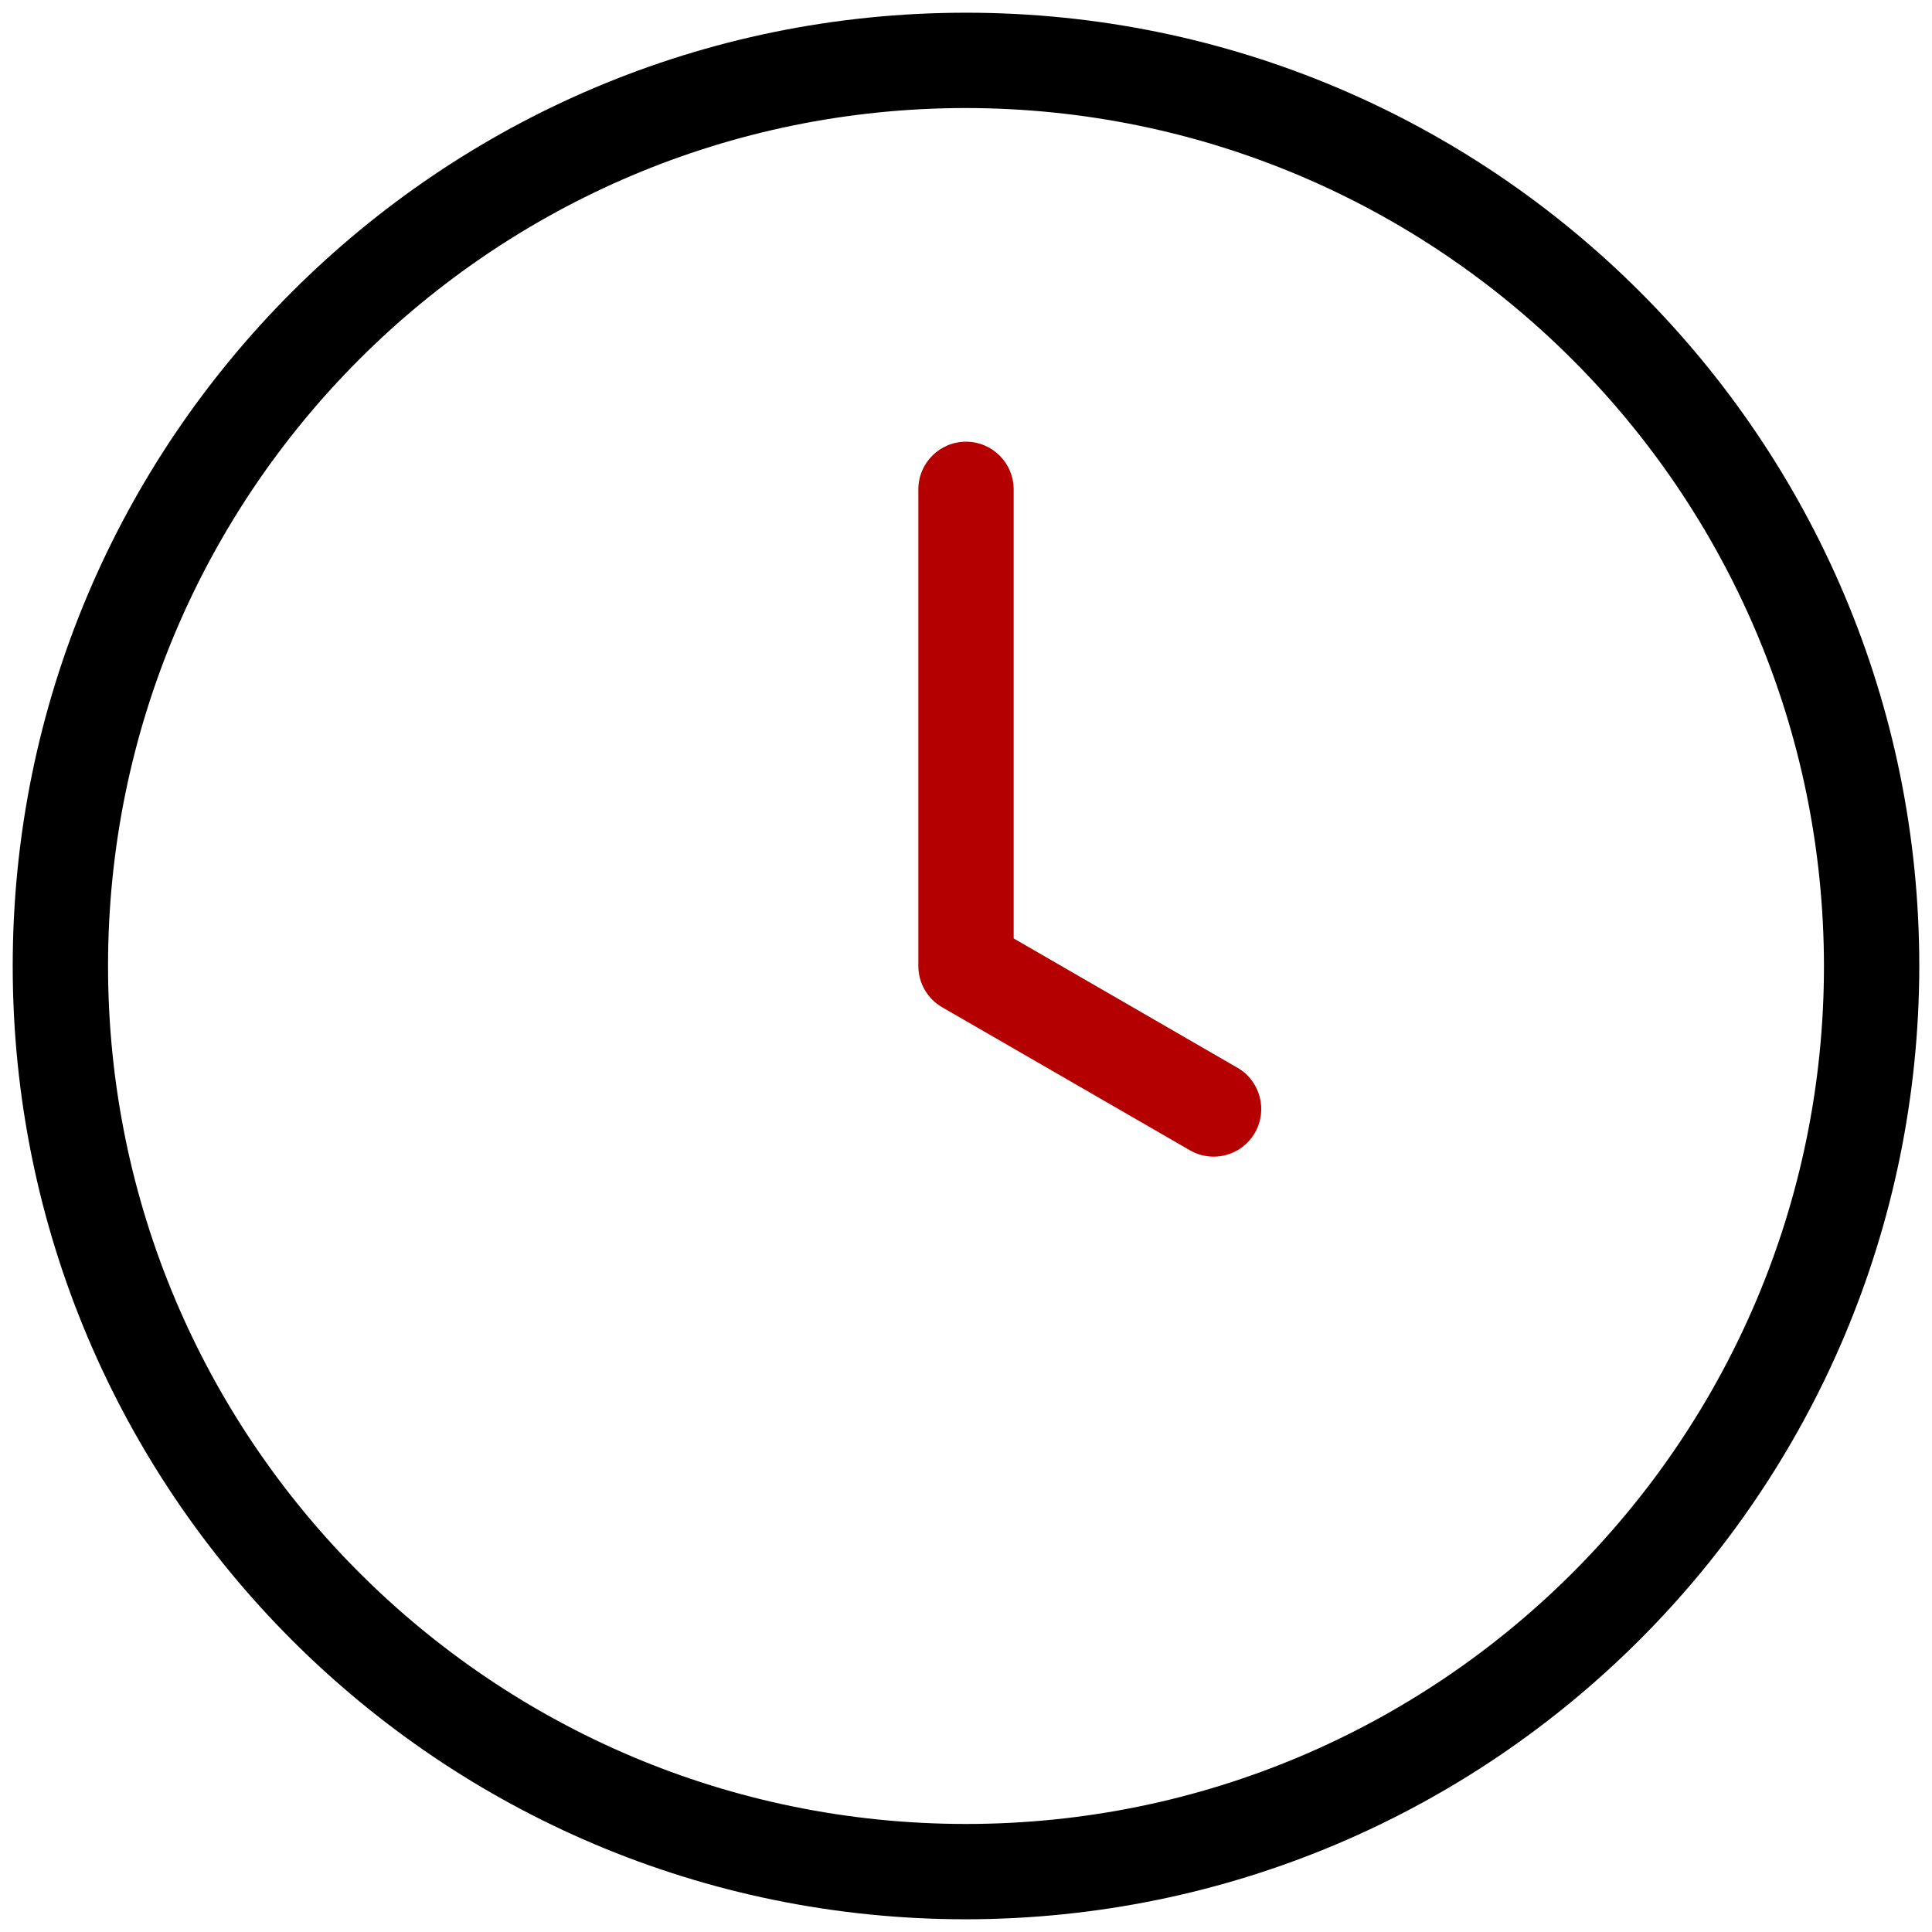<svg width="76" height="76" viewBox="0 0 76 76" fill="none" xmlns="http://www.w3.org/2000/svg">
<path fill-rule="evenodd" clip-rule="evenodd" d="M0.5 38C0.5 17.289 17.289 0.5 38 0.5C58.711 0.5 75.5 17.289 75.5 38C75.476 58.7 58.7 75.476 38 75.5C17.289 75.5 0.5 58.711 0.5 38ZM4.25 38C4.25 56.64 19.36 71.75 38 71.75C56.64 71.75 71.75 56.64 71.75 38C71.73 19.369 56.631 4.27 38 4.25C19.36 4.25 4.25 19.36 4.25 38Z" fill="black"/>
<path d="M48.679 42.003L39.875 36.916V19.25C39.875 18.215 39.035 17.375 38 17.375C36.965 17.375 36.125 18.215 36.125 19.25V38C36.125 38.669 36.483 39.288 37.062 39.622L46.804 45.247C47.088 45.413 47.412 45.5 47.741 45.5C48.41 45.499 49.028 45.143 49.363 44.564C49.881 43.668 49.575 42.521 48.679 42.003Z" fill="#B40000"/>
</svg>
